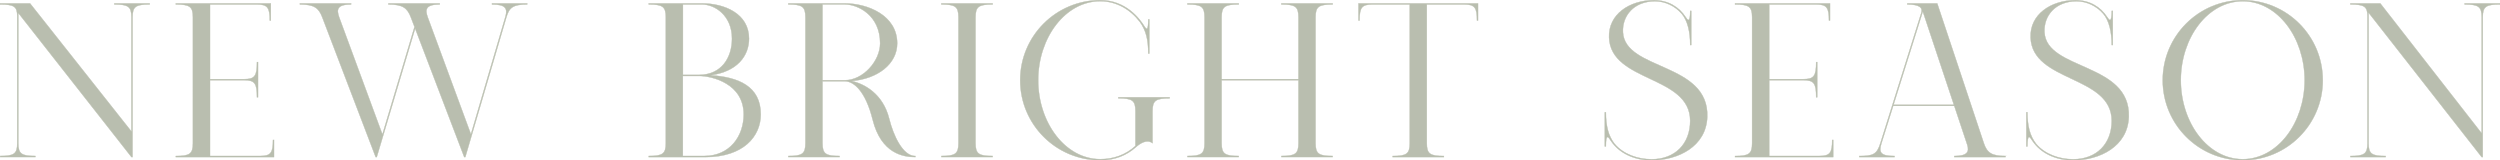 <?xml version="1.0" encoding="UTF-8"?>
<svg id="_レイヤー_2" data-name="レイヤー 2" xmlns="http://www.w3.org/2000/svg" viewBox="0 0 730.55 46.89">
  <defs>
    <style>
      .cls-1 {
        fill: #b9beaf;
        stroke: #b9beaf;
        stroke-miterlimit: 10;
        stroke-width: .1px;
      }
    </style>
  </defs>
  <g id="design">
    <g>
      <path class="cls-1" d="M43.72.99v.31c-4.05,0-4.99.62-4.99,3.74v40.86h-.31L5.35,3.79v38.05c0,3.12.94,3.74,4.99,3.74v.31H.05v-.31c4.05,0,4.99-.62,4.99-3.74V4.73C5.04,1.92,4.1,1.3.05,1.3v-.31h8.73l29.63,37.43V5.04c0-3.12-.94-3.74-4.99-3.74v-.31h10.29Z"/>
      <path class="cls-1" d="M80.07,40.91v4.99h-28.69v-.31c4.05,0,4.99-.62,4.99-3.74V5.04c0-3.12-.94-3.74-4.99-3.74v-.31h27.76v4.99h-.31c0-3.74-.62-4.68-3.74-4.68h-13.72v21.83h9.98c3.12,0,3.74-.94,3.74-4.99h.31v10.29h-.31c0-4.06-.62-4.99-3.74-4.99h-9.98v22.14h14.66c3.12,0,3.74-.94,3.74-4.68h.31Z"/>
      <path class="cls-1" d="M154.06.99v.31c-4.05,0-5.24.83-6.09,3.74l-12,40.86h-.31l-14.35-37.58-11.22,37.58h-.31l-15.61-40.86c-1.05-2.79-2.48-3.74-6.54-3.74v-.31h14.97v.31c-4.05,0-4.33,1.42-3.49,3.74l12.64,34.25,9.38-31.43-1.08-2.82c-1.05-2.79-2.49-3.74-6.54-3.74v-.31h14.97v.31c-4.05,0-4.33,1.42-3.49,3.74l12.62,34.2,10.1-34.4c.66-2.41,0-3.54-3.95-3.54h0v-.31h10.29Z"/>
      <path class="cls-1" d="M206.1,45.9h-16.53v-.32c4.05,0,4.99-.62,4.99-3.74V5.04c0-3.12-.94-3.74-4.99-3.74v-.31h15.59c6.55,0,13.72,3,13.72,10.3,0,4.99-3.4,9.67-11.28,10.7,8.17.52,14.71,3.2,14.71,11.44,0,6.35-4.99,12.48-16.22,12.48ZM199.55,21.88s4.74,0,4.78,0c6.48-.05,9.57-4.98,9.57-10.6,0-6.74-4.99-9.98-8.73-9.98h-5.61s0,20.59,0,20.59ZM217.32,33.42c0-8.98-9.21-11.2-13.01-11.23-.03,0-4.77,0-4.77,0v23.39h6.24c7.48,0,11.54-5.77,11.54-12.16Z"/>
      <path class="cls-1" d="M267.49,45.59v.31c-3.45,0-9.98-.94-12.48-10.92-2.09-8.37-5.53-11.23-8.11-11.23h-6.55s0,18.09,0,18.09c0,3.12.94,3.74,4.99,3.74v.31h-14.97v-.31c4.05,0,4.99-.62,4.99-3.74V5.04c0-3.12-.94-3.74-4.99-3.74v-.31h16.53c6.55,0,15.28,3.43,15.28,11.69,0,5.92-5.59,10.36-13.33,11,3.68.78,9.18,3.72,10.99,11,1.24,4.99,3.99,10.92,7.64,10.92ZM246.9,23.44c5.3,0,10.29-5.62,10.29-10.77,0-8.26-6.55-11.38-10.29-11.38h-6.55v22.14h6.55Z"/>
      <path class="cls-1" d="M285.07,5.04v36.8c0,3.12.94,3.74,4.99,3.74v.31h-14.97v-.31c4.05,0,4.99-.62,4.99-3.74V5.04c0-3.12-.94-3.74-4.99-3.74v-.31h14.97v.31c-4.05,0-4.99.62-4.99,3.74Z"/>
      <path class="cls-1" d="M341.78,28.43v.31c-4.05,0-4.99.62-4.99,3.74v9.36c-1.62-1.26-3.61.04-4.99,1.26h0c-2.57,2.26-5.97,3.73-10.29,3.73-12.92,0-23.39-10.47-23.39-23.39S308.59.05,321.51.05c7.52,0,11.57,5.46,12.97,7.74.58.86,1.07,1.25,1.07-2.13h.31v9.98h-.31c0-4.03-.67-6.78-2.47-9.26-2.8-3.64-6.84-6.03-11.57-6.03-10.16,0-18.13,10.6-18.13,23.08s7.97,23.08,18.13,23.08c3.86,0,7.42-1.23,10.29-3.86v-10.18c0-3.12-.94-3.74-4.99-3.74v-.31h14.97Z"/>
      <path class="cls-1" d="M384.43,5.04v36.8c0,3.12.94,3.74,4.99,3.74v.31h-14.97v-.31c4.05,0,4.99-.62,4.99-3.74v-18.4h-22.46v18.4c0,3.12.94,3.74,4.99,3.74v.31h-14.97v-.31c4.05,0,4.99-.62,4.99-3.74V5.04c0-3.12-.94-3.74-4.99-3.74v-.31h14.97v.31c-4.05,0-4.99.62-4.99,3.74v18.09h22.46V5.04c0-3.12-.94-3.74-4.99-3.74v-.31h14.97v.31c-4.05,0-4.99.62-4.99,3.74Z"/>
      <path class="cls-1" d="M431.91.99v4.99h-.31c0-3.74-.62-4.68-3.74-4.68h-10.92v40.55c0,3.12.94,3.74,4.99,3.74v.31h-14.97v-.31c4.06,0,4.99-.62,4.99-3.74V1.3h-10.92c-3.12,0-3.74.94-3.74,4.68h-.31V.99h34.93Z"/>
      <path class="cls-1" d="M498.9,34.15c-.29,8.64-8.49,12.69-16.28,12.69-5.34,0-9.57-2.26-11.84-5.62h0c-.77-1.15-1.51-2.49-1.51,1.57h-.31v-9.98h.31c0,4.02.74,6.92,2.53,9.21,2.61,3.1,6.84,4.52,10.84,4.52,6.84,0,11.26-4.53,11.26-11.23,0-13.37-23.19-11.17-23.7-24.33-.27-6.76,5.93-10.92,13.1-10.92,4.17,0,7.33,1.94,9.29,4.95.59.91,1.32,1.84,1.32-1.83h.31v9.98h-.31c0-3.77-.75-7.17-2.51-9.19-1.96-2.23-4.82-3.6-7.78-3.6-6.24,0-9.61,4.33-9.36,9.05.6,11.25,25.17,8.77,24.64,24.74Z"/>
      <path class="cls-1" d="M535.7,40.91v4.99h-28.69v-.31c4.05,0,4.99-.62,4.99-3.74V5.04c0-3.12-.94-3.74-4.99-3.74v-.31h27.76v4.99h-.31c0-3.74-.62-4.68-3.74-4.68h-13.72v21.83h9.98c3.12,0,3.74-.94,3.74-4.99h.31v10.29h-.31c0-4.06-.62-4.99-3.74-4.99h-9.98v22.14h14.66c3.12,0,3.74-.94,3.74-4.68h.31Z"/>
      <path class="cls-1" d="M586.05,45.59v.31h-14.97v-.31c3.79,0,4.45-1.22,3.79-3.29l-3.79-11.37h-17.85l-3.43,10.92c-.85,2.73-.24,3.74,3.82,3.74v.31h-10.29v-.31c4.05,0,5.15-.5,6.16-3.74l11.95-38.06c.51-1.57-.57-2.49-4.07-2.49v-.31h8.73l13.62,40.86c.94,2.8,2.29,3.74,6.34,3.74ZM570.97,30.62l-9.09-27.28-8.56,27.28h17.65Z"/>
      <path class="cls-1" d="M622.08,34.15c-.29,8.64-8.49,12.69-16.28,12.69-5.34,0-9.57-2.26-11.84-5.62h0c-.77-1.15-1.51-2.49-1.51,1.57h-.31v-9.98h.31c0,4.02.74,6.92,2.53,9.21,2.61,3.1,6.84,4.52,10.84,4.52,6.84,0,11.26-4.53,11.26-11.23,0-13.37-23.19-11.17-23.7-24.33-.27-6.76,5.93-10.92,13.1-10.92,4.17,0,7.33,1.94,9.29,4.95.59.91,1.32,1.84,1.32-1.83h.31v9.98h-.31c0-3.77-.75-7.17-2.51-9.19-1.96-2.23-4.82-3.6-7.78-3.6-6.24,0-9.61,4.33-9.36,9.05.6,11.25,25.17,8.77,24.64,24.74Z"/>
      <path class="cls-1" d="M678.77,23.44c0,12.92-10.47,23.39-23.39,23.39s-23.39-10.47-23.39-23.39S642.45.05,655.37.05s23.39,10.47,23.39,23.39ZM673.46,23.44c0-12.48-7.93-23.08-18.09-23.08s-18.09,10.6-18.09,23.08,7.93,23.08,18.09,23.08,18.09-10.6,18.09-23.08Z"/>
      <path class="cls-1" d="M730.5.99v.31c-4.05,0-4.99.62-4.99,3.74v40.86h-.31l-33.06-42.21v38.16c0,3.12.94,3.74,4.99,3.74v.31h-10.29v-.31c4.05,0,4.99-.62,4.99-3.74V4.73c0-2.81-.94-3.43-4.99-3.43v-.31h8.73l29.63,37.98V5.04c0-3.12-.94-3.74-4.99-3.74v-.31h10.29Z"/>
    </g>
  </g>
</svg>